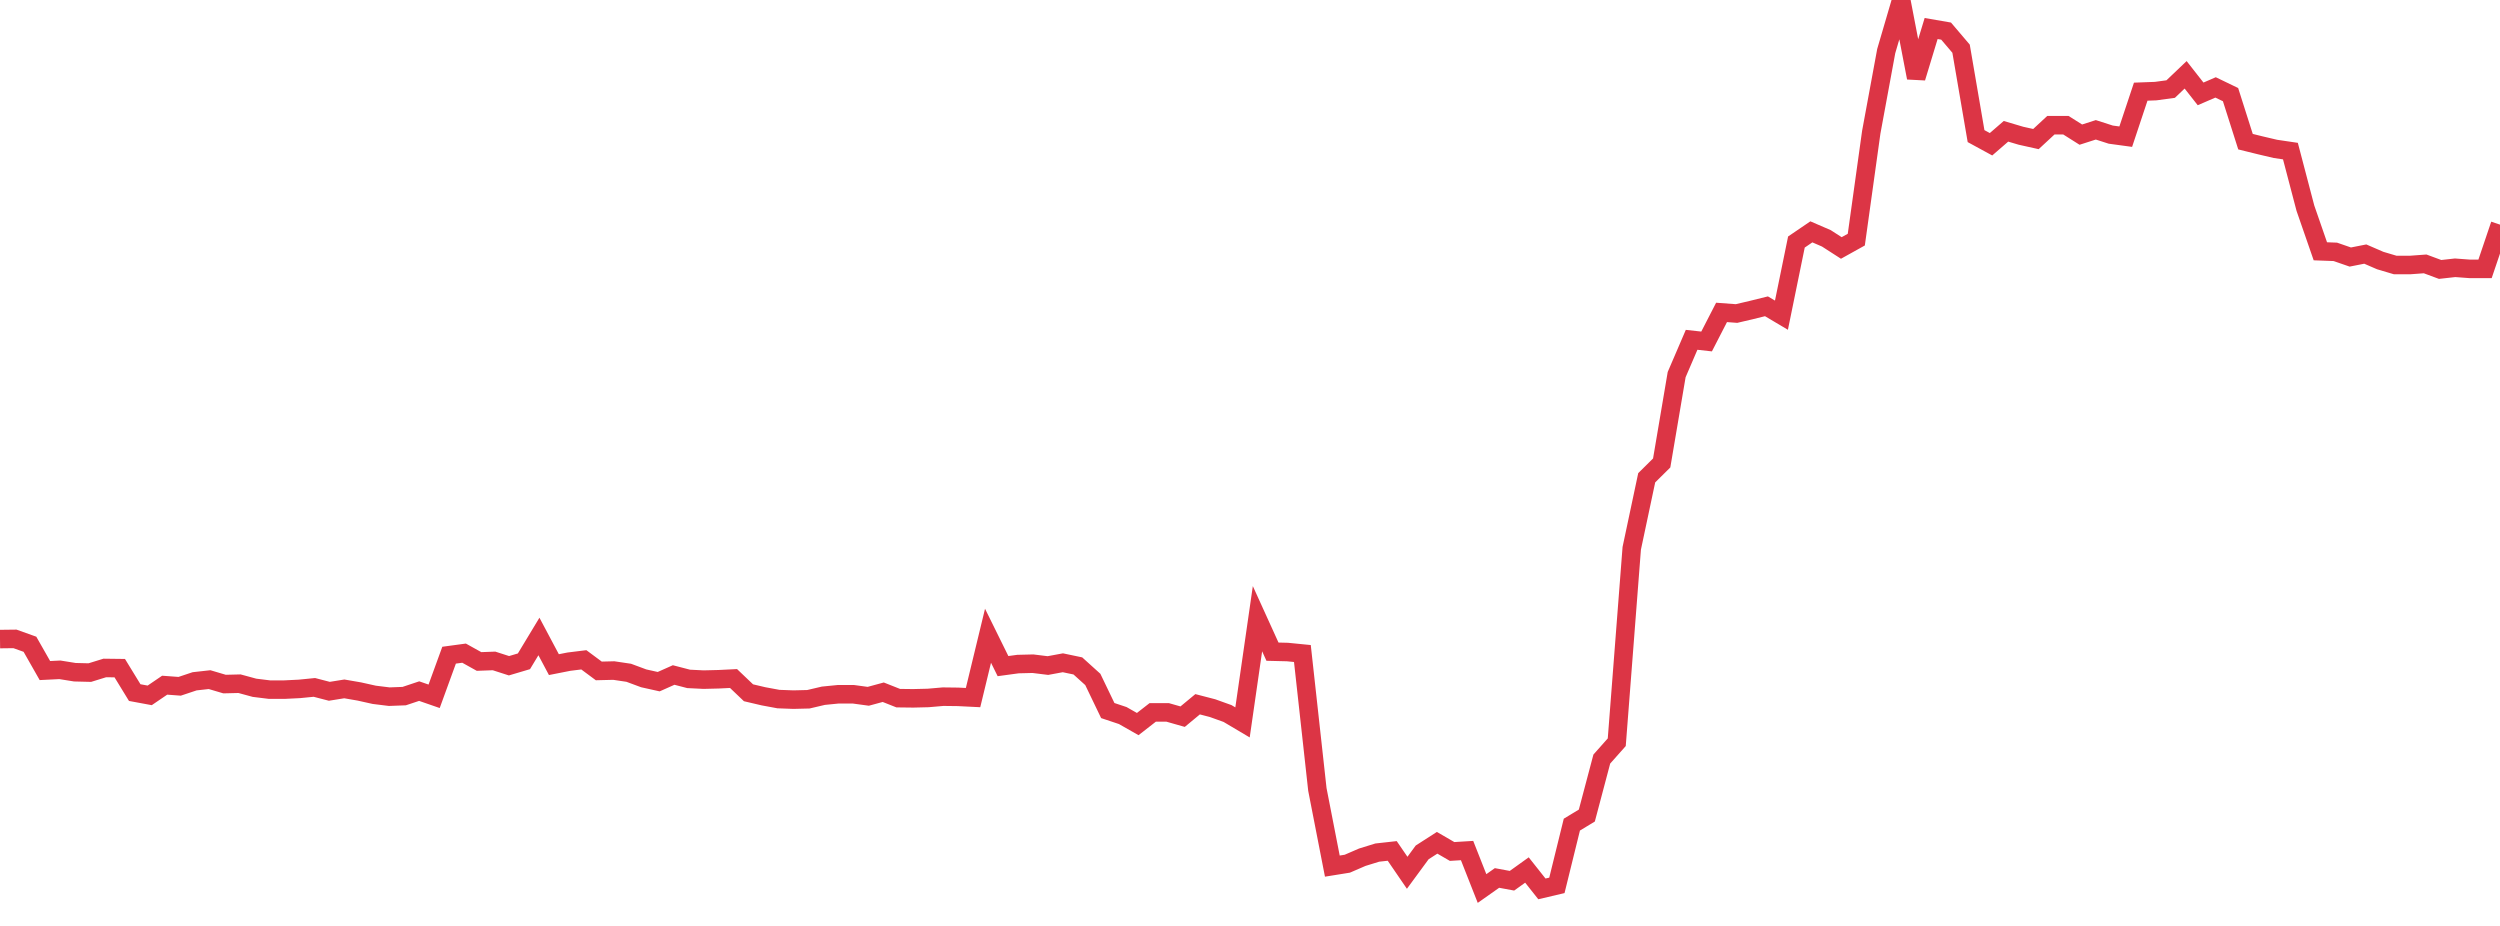 <?xml version="1.0" standalone="no"?>
<!DOCTYPE svg PUBLIC "-//W3C//DTD SVG 1.1//EN" "http://www.w3.org/Graphics/SVG/1.1/DTD/svg11.dtd">
<svg width="135" height="50" viewBox="0 0 135 50" preserveAspectRatio="none" class="sparkline" xmlns="http://www.w3.org/2000/svg"
xmlns:xlink="http://www.w3.org/1999/xlink"><path  class="sparkline--line" d="M 0 34.51 L 0 34.51 L 0.808 34.5 L 1.617 34.79 L 2.425 36.21 L 3.234 36.17 L 4.042 36.3 L 4.85 36.32 L 5.659 36.07 L 6.467 36.08 L 7.275 37.4 L 8.084 37.55 L 8.892 37 L 9.701 37.06 L 10.509 36.79 L 11.317 36.7 L 12.126 36.94 L 12.934 36.92 L 13.743 37.14 L 14.551 37.24 L 15.359 37.24 L 16.168 37.2 L 16.976 37.12 L 17.784 37.33 L 18.593 37.2 L 19.401 37.34 L 20.21 37.52 L 21.018 37.62 L 21.826 37.59 L 22.635 37.32 L 23.443 37.6 L 24.251 35.38 L 25.06 35.27 L 25.868 35.72 L 26.677 35.69 L 27.485 35.95 L 28.293 35.71 L 29.102 34.37 L 29.91 35.89 L 30.719 35.73 L 31.527 35.63 L 32.335 36.23 L 33.144 36.21 L 33.952 36.33 L 34.76 36.63 L 35.569 36.81 L 36.377 36.45 L 37.186 36.66 L 37.994 36.7 L 38.802 36.68 L 39.611 36.64 L 40.419 37.41 L 41.228 37.6 L 42.036 37.75 L 42.844 37.78 L 43.653 37.76 L 44.461 37.57 L 45.269 37.49 L 46.078 37.49 L 46.886 37.6 L 47.695 37.38 L 48.503 37.7 L 49.311 37.71 L 50.12 37.69 L 50.928 37.62 L 51.737 37.63 L 52.545 37.67 L 53.353 34.33 L 54.162 35.97 L 54.97 35.86 L 55.778 35.84 L 56.587 35.94 L 57.395 35.79 L 58.204 35.96 L 59.012 36.69 L 59.82 38.37 L 60.629 38.64 L 61.437 39.1 L 62.246 38.47 L 63.054 38.47 L 63.862 38.7 L 64.671 38.03 L 65.479 38.24 L 66.287 38.53 L 67.096 39.01 L 67.904 33.41 L 68.713 35.19 L 69.521 35.21 L 70.329 35.29 L 71.138 42.63 L 71.946 46.77 L 72.754 46.64 L 73.563 46.29 L 74.371 46.04 L 75.18 45.95 L 75.988 47.13 L 76.796 46.03 L 77.605 45.51 L 78.413 45.98 L 79.222 45.93 L 80.03 47.98 L 80.838 47.41 L 81.647 47.56 L 82.455 46.98 L 83.263 48 L 84.072 47.81 L 84.88 44.53 L 85.689 44.04 L 86.497 40.99 L 87.305 40.08 L 88.114 29.61 L 88.922 25.8 L 89.731 25 L 90.539 20.23 L 91.347 18.35 L 92.156 18.44 L 92.964 16.87 L 93.772 16.93 L 94.581 16.74 L 95.389 16.54 L 96.198 17.02 L 97.006 13.07 L 97.814 12.52 L 98.623 12.87 L 99.431 13.39 L 100.24 12.94 L 101.048 7.14 L 101.856 2.76 L 102.665 0 L 103.473 4.2 L 104.281 1.54 L 105.09 1.68 L 105.898 2.63 L 106.707 7.35 L 107.515 7.79 L 108.323 7.09 L 109.132 7.33 L 109.94 7.51 L 110.749 6.76 L 111.557 6.76 L 112.365 7.27 L 113.174 7.01 L 113.982 7.27 L 114.79 7.38 L 115.599 4.95 L 116.407 4.92 L 117.216 4.81 L 118.024 4.04 L 118.832 5.07 L 119.641 4.72 L 120.449 5.11 L 121.257 7.65 L 122.066 7.85 L 122.874 8.04 L 123.683 8.16 L 124.491 11.24 L 125.299 13.57 L 126.108 13.6 L 126.916 13.88 L 127.725 13.72 L 128.533 14.07 L 129.341 14.31 L 130.15 14.31 L 130.958 14.25 L 131.766 14.55 L 132.575 14.46 L 133.383 14.52 L 134.192 14.52 L 135 12.13" fill="none" stroke-width="1" stroke="#dc3545"></path></svg>